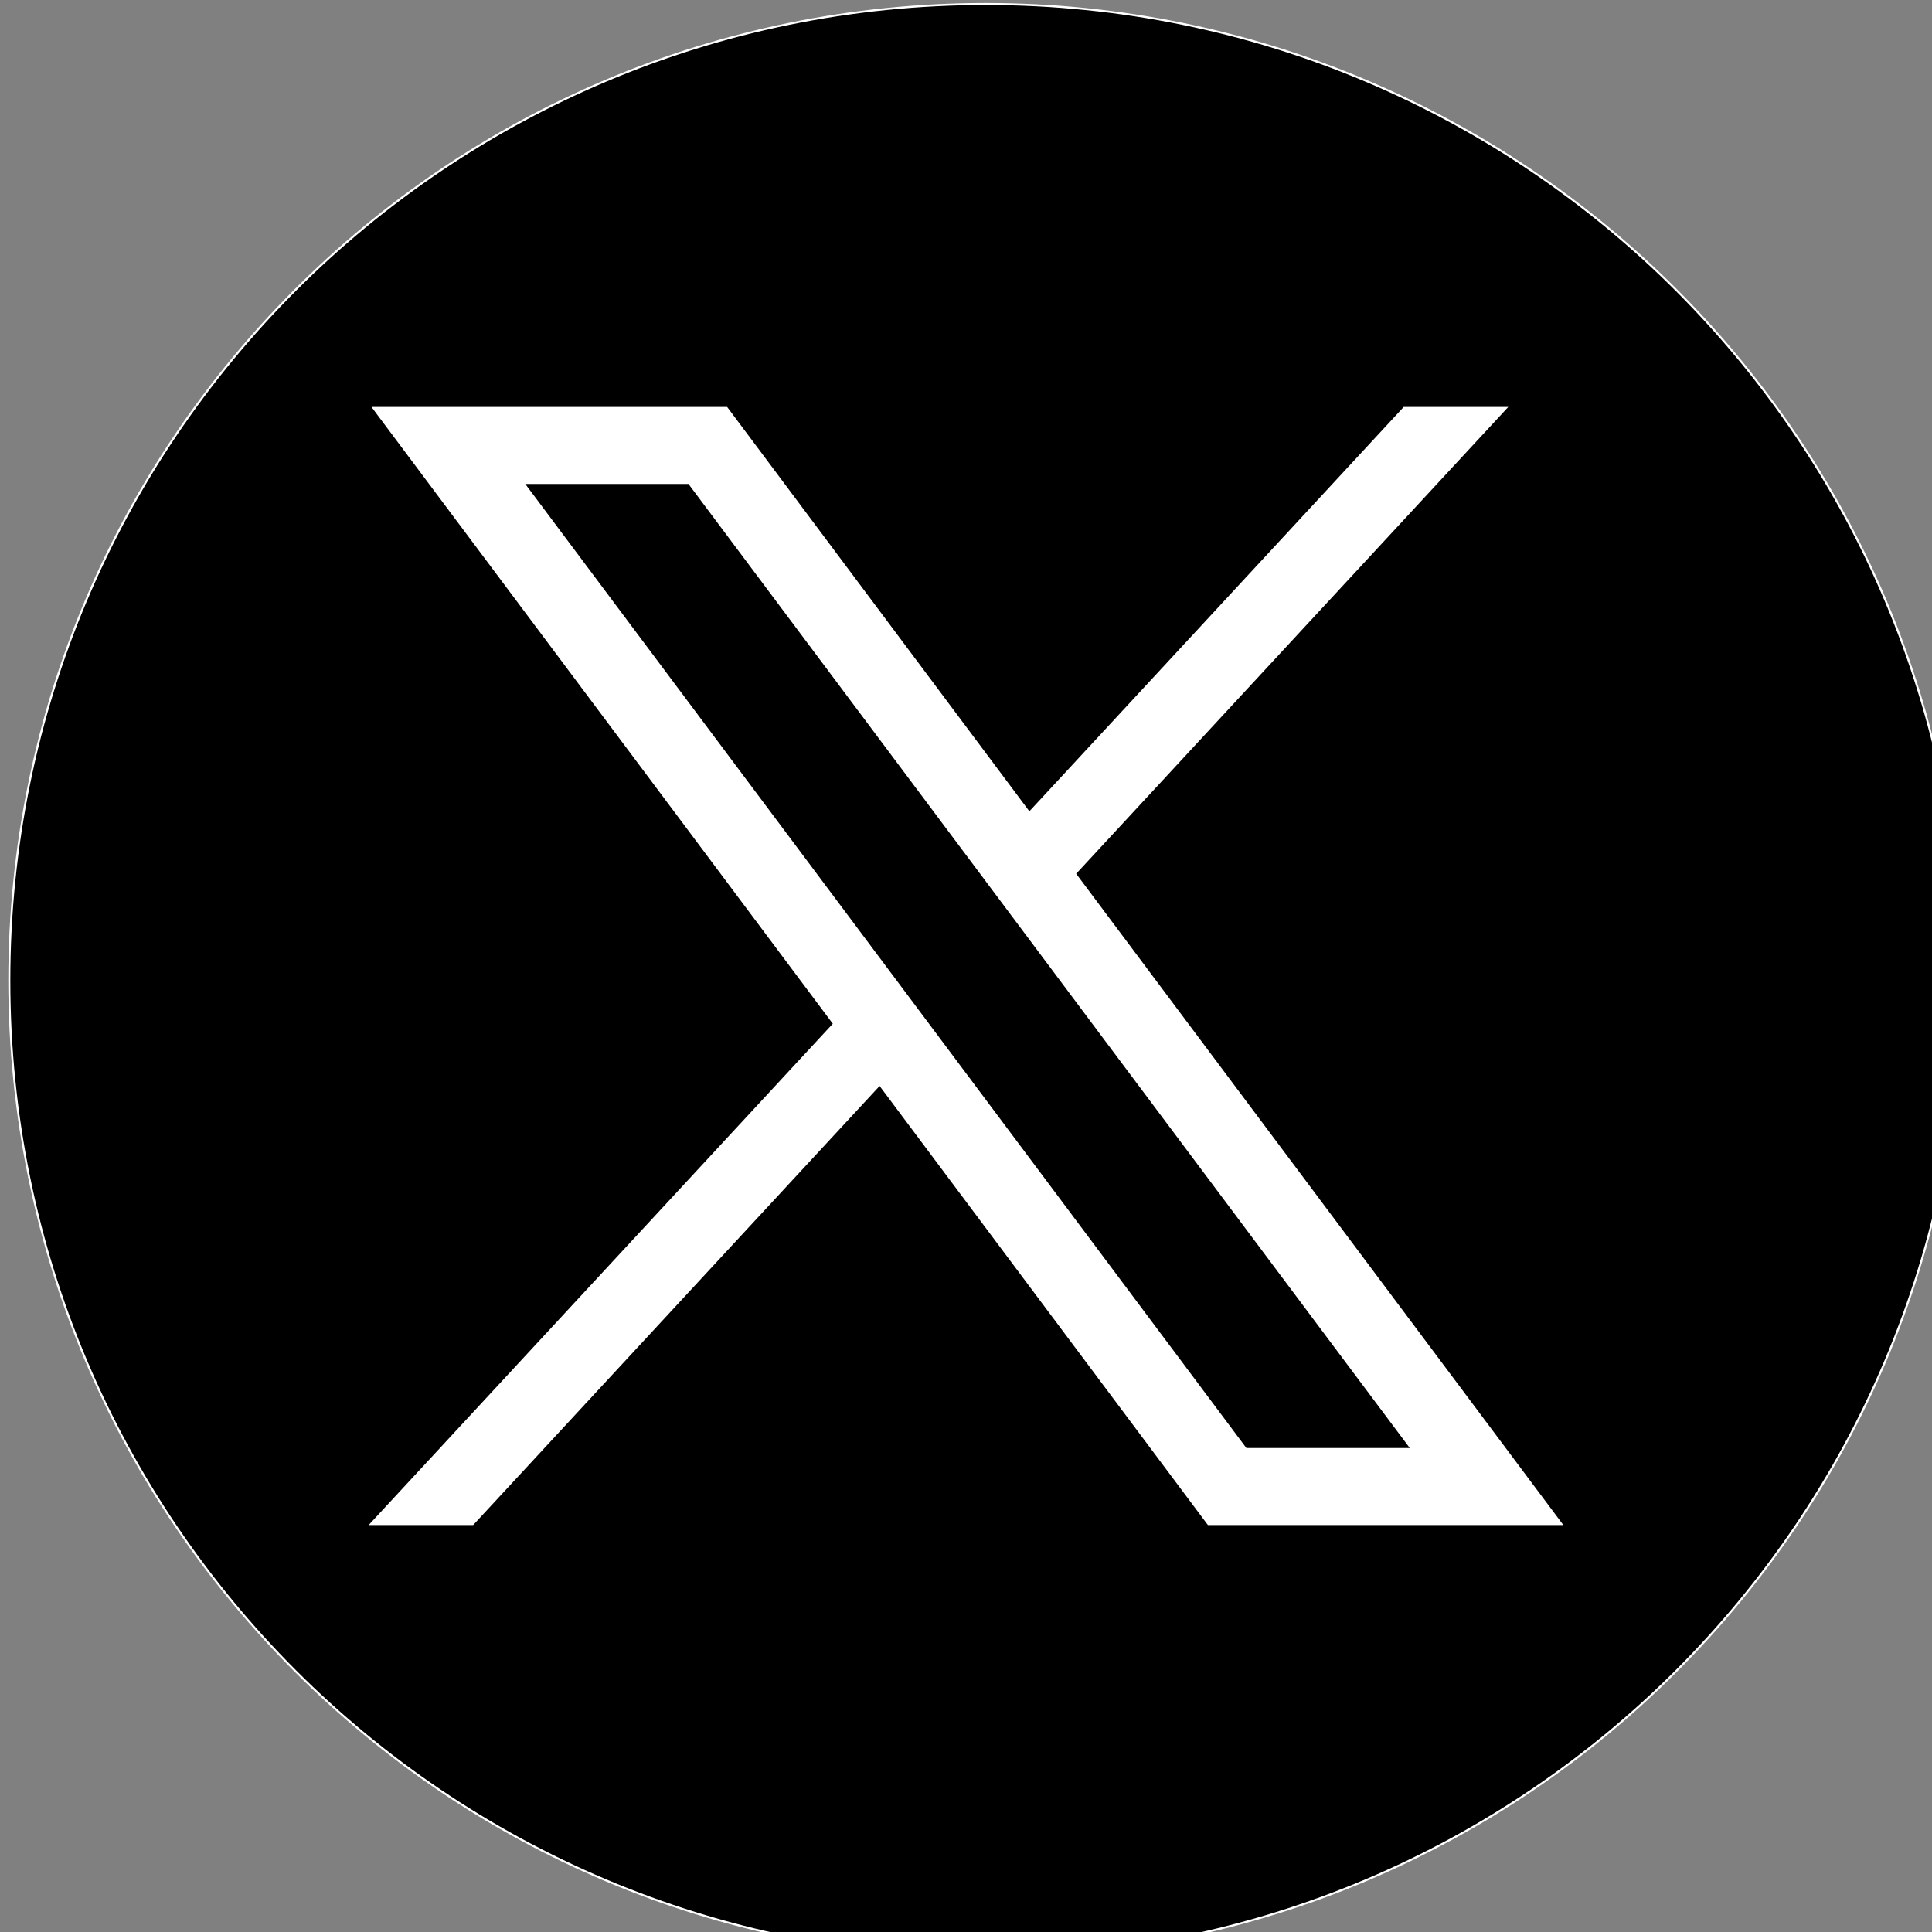 <?xml version="1.0" encoding="UTF-8"?>
<svg xmlns="http://www.w3.org/2000/svg" xmlns:xlink="http://www.w3.org/1999/xlink" width="40px" height="40px" viewBox="0 0 40 40" version="1.1">
<rect x="0" y="0" width="40" height="40" fill="#808080" stroke="none"/>
<g id="surface1">
<path style="fill-rule:nonzero;fill:rgb(0%,0%,0%);fill-opacity:1;stroke-width:1;stroke-linecap:butt;stroke-linejoin:miter;stroke:rgb(100%,100%,100%);stroke-opacity:1;stroke-miterlimit:10;" d="M 1315.639 610.6 C 1315.639 876.453 1100.133 1091.959 834.28 1091.959 C 568.427 1091.959 352.921 876.453 352.921 610.6 C 352.921 344.747 568.427 129.241 834.28 129.241 C 1100.133 129.241 1315.639 344.747 1315.639 610.6 Z M 1315.639 610.6 " transform="matrix(0.042,0,0,0.042,-14.63,-5.345)"/>
<path style=" stroke:none;fill-rule:nonzero;fill:rgb(100%,100%,100%);fill-opacity:1;" d="M 7.691 8.426 L 17.242 21.195 L 7.633 31.574 L 9.797 31.574 L 18.211 22.484 L 25.008 31.574 L 32.367 31.574 L 22.281 18.09 L 31.227 8.426 L 29.062 8.426 L 21.312 16.797 L 15.055 8.426 Z M 10.875 10.02 L 14.254 10.02 L 29.188 29.98 L 25.805 29.98 Z M 10.875 10.02 "/>
</g>
</svg>
